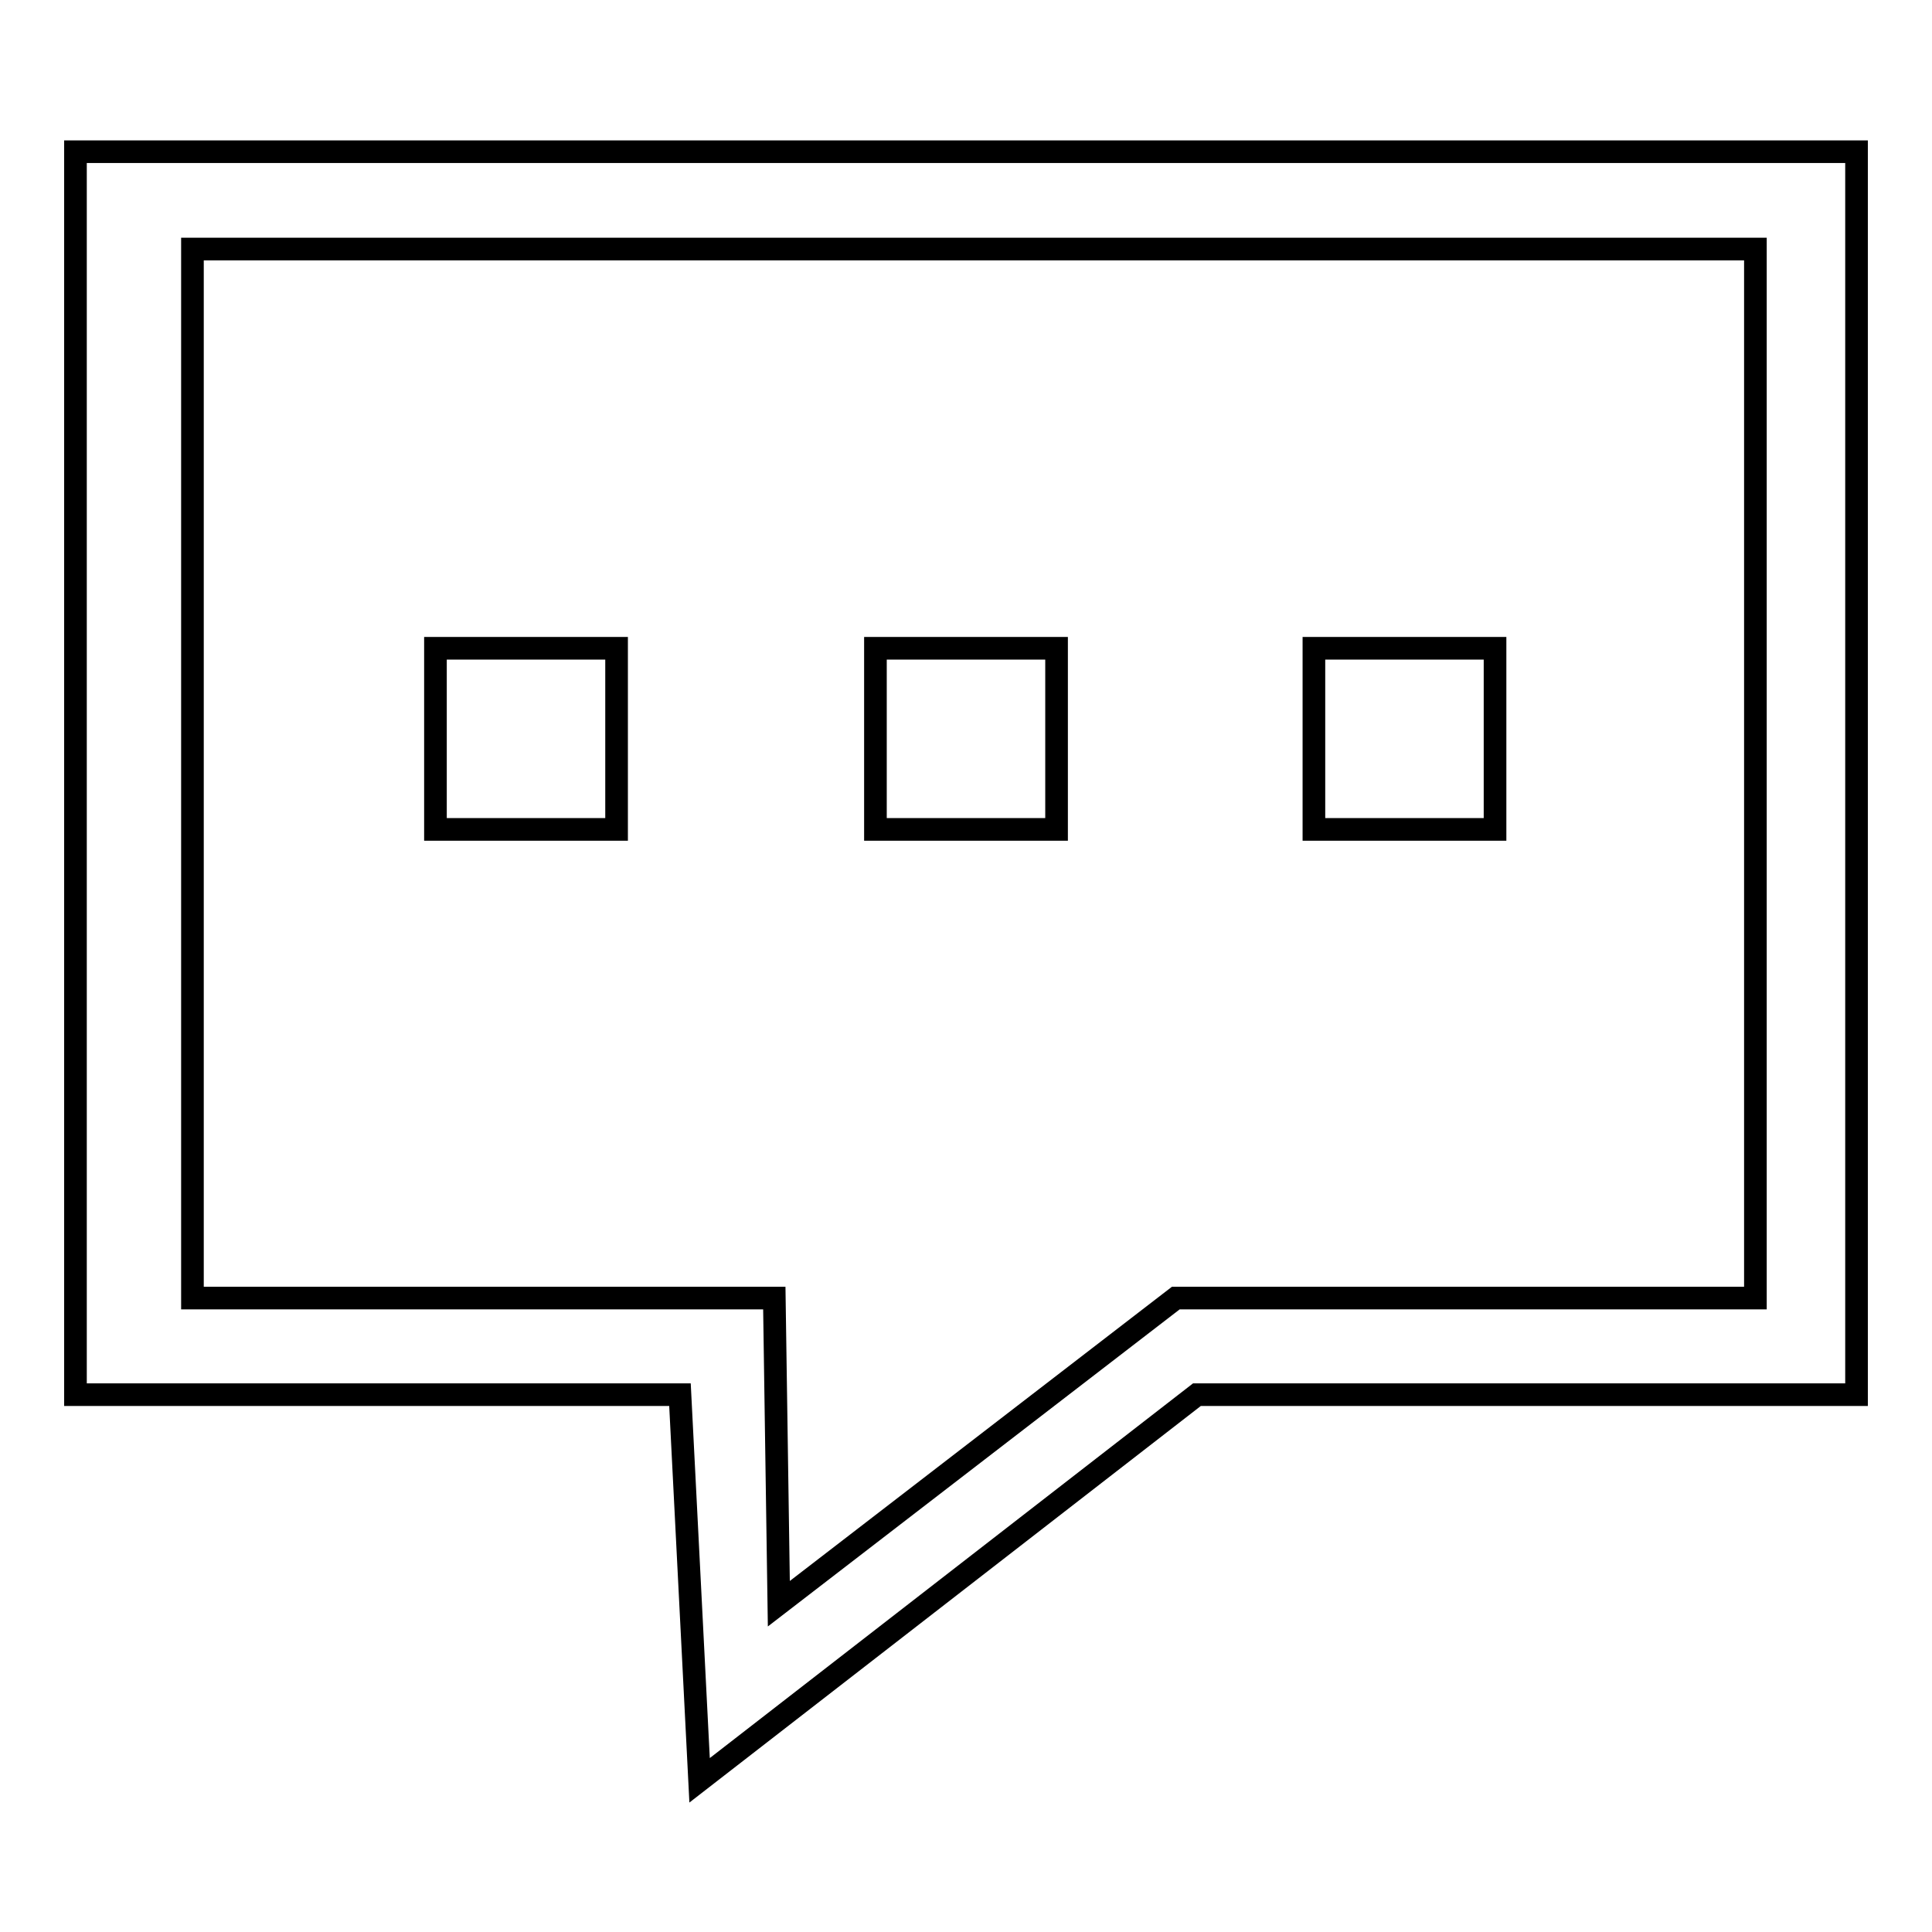 <?xml version="1.0" encoding="utf-8"?>
<!-- Svg Vector Icons : http://www.onlinewebfonts.com/icon -->
<!DOCTYPE svg PUBLIC "-//W3C//DTD SVG 1.1//EN" "http://www.w3.org/Graphics/SVG/1.1/DTD/svg11.dtd">
<svg version="1.1" xmlns="http://www.w3.org/2000/svg" xmlns:xlink="http://www.w3.org/1999/xlink" x="0px" y="0px" viewBox="0 0 256 256" enable-background="new 0 0 256 256" xml:space="preserve">
<g><g><path stroke-width="3" fill-opacity="0" stroke="#000000"  d="M10,20.1v164.7h80.1l2.6,51.1l65.9-51.1H246V20.1H10z M232.6,172h-76.8l-52.6,40.5l-0.6-40.5H25.5v-139h207.1V172z"/><path stroke-width="3" fill-opacity="0" stroke="#000000"  d="M57.7,85.9h24v24h-24V85.9L57.7,85.9z"/><path stroke-width="3" fill-opacity="0" stroke="#000000"  d="M116,85.9h24v24h-24V85.9z"/><path stroke-width="3" fill-opacity="0" stroke="#000000"  d="M174.1,85.9h24v24h-24V85.9z"/></g></g>
</svg>